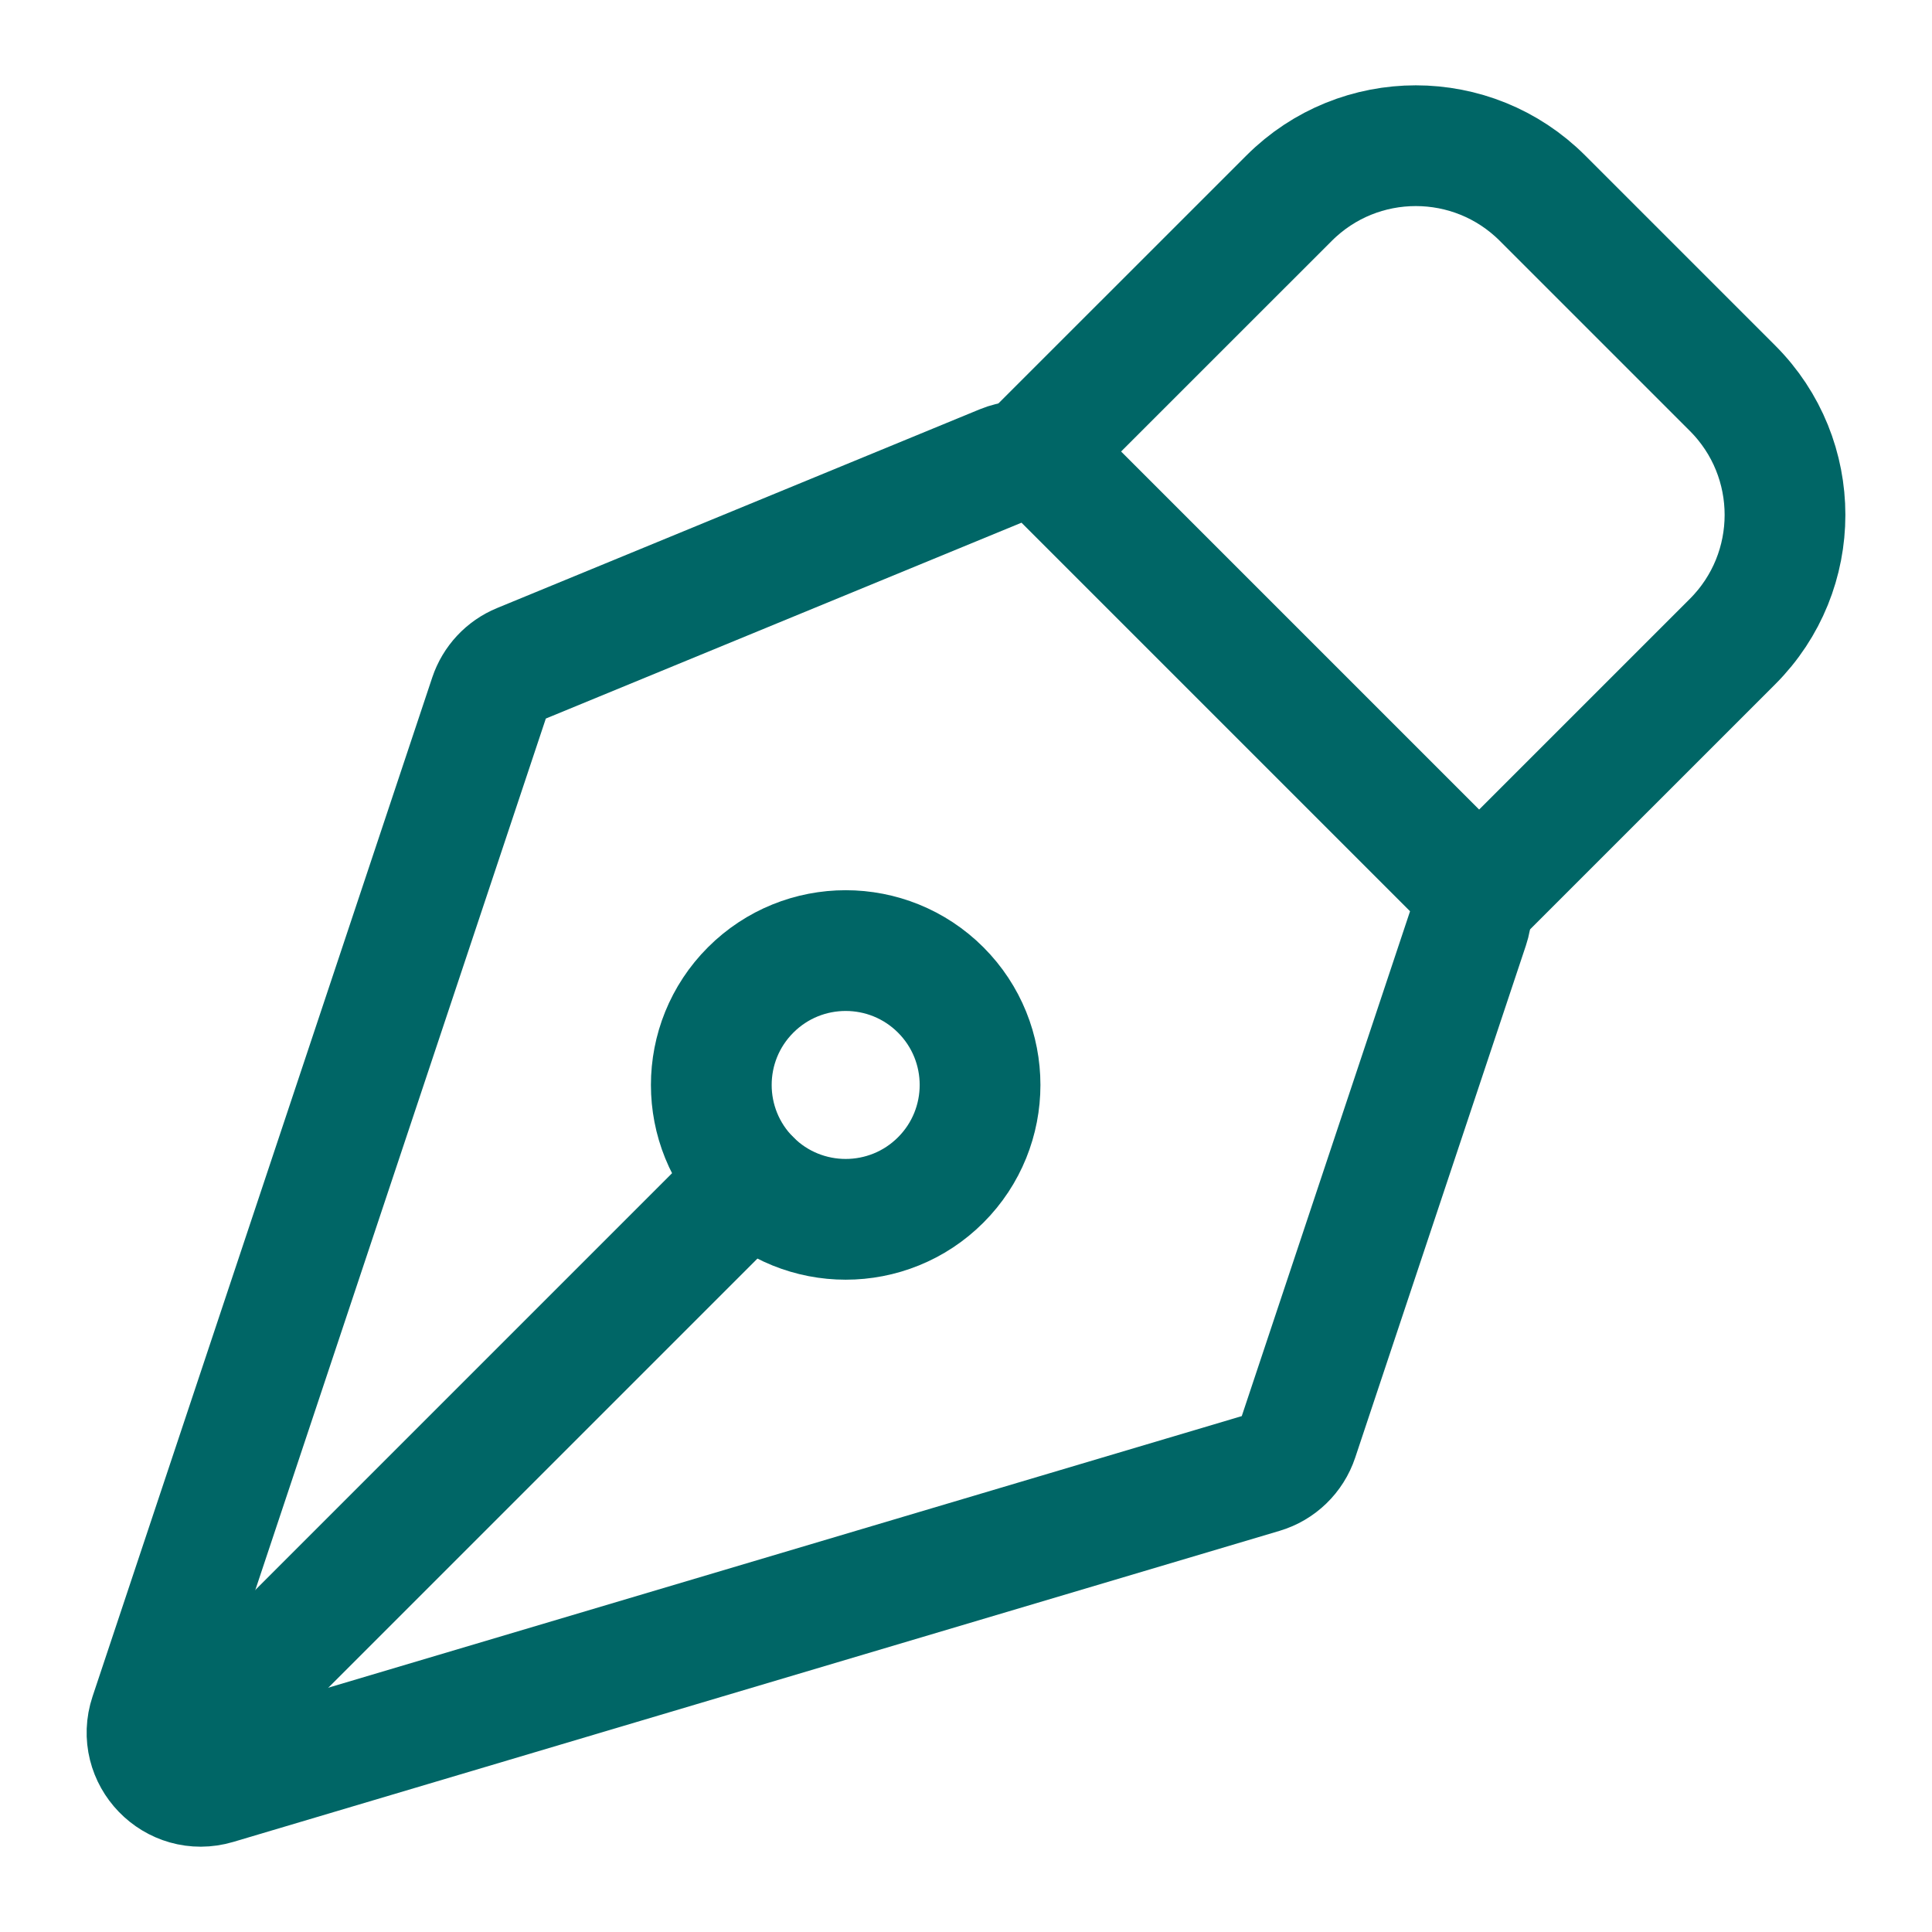 <?xml version="1.0" encoding="UTF-8"?> <svg xmlns="http://www.w3.org/2000/svg" viewBox="-2 -2 64 64" fill="none" id="Design-Nib--Streamline-Iconoir" height="64" width="64"><desc>Design Nib Streamline Icon: https://streamlinehq.com</desc><path d="m46.65 28.69 -5.654 16.962c-0.184 0.551 -0.624 0.978 -1.181 1.143L5.161 57.098c-1.381 0.41 -2.652 -0.903 -2.197 -2.27L14.216 21.075c0.164 -0.491 0.533 -0.887 1.011 -1.083l15.985 -6.582c0.665 -0.274 1.429 -0.121 1.937 0.387l13.071 13.071c0.477 0.477 0.644 1.182 0.43 1.822Z" stroke="#006666" stroke-linecap="round" stroke-linejoin="round" stroke-width="4"></path><path d="m3.981 55.974 18.886 -18.886" stroke="#006666" stroke-linecap="round" stroke-linejoin="round" stroke-width="4"></path><path d="m46.998 27.646 8.394 -8.393c2.318 -2.318 2.318 -6.076 0 -8.393l-6.295 -6.295c-2.318 -2.318 -6.076 -2.318 -8.394 0L32.309 12.957" stroke="#006666" stroke-linecap="round" stroke-linejoin="round" stroke-width="4"></path><path d="M29.162 30.793c-1.739 -1.738 -4.557 -1.738 -6.295 0 -1.739 1.739 -1.739 4.557 0 6.295 1.738 1.738 4.557 1.738 6.295 0 1.738 -1.738 1.738 -4.557 0 -6.295Z" stroke="#006666" stroke-linecap="round" stroke-linejoin="round" stroke-width="4"></path></svg> 